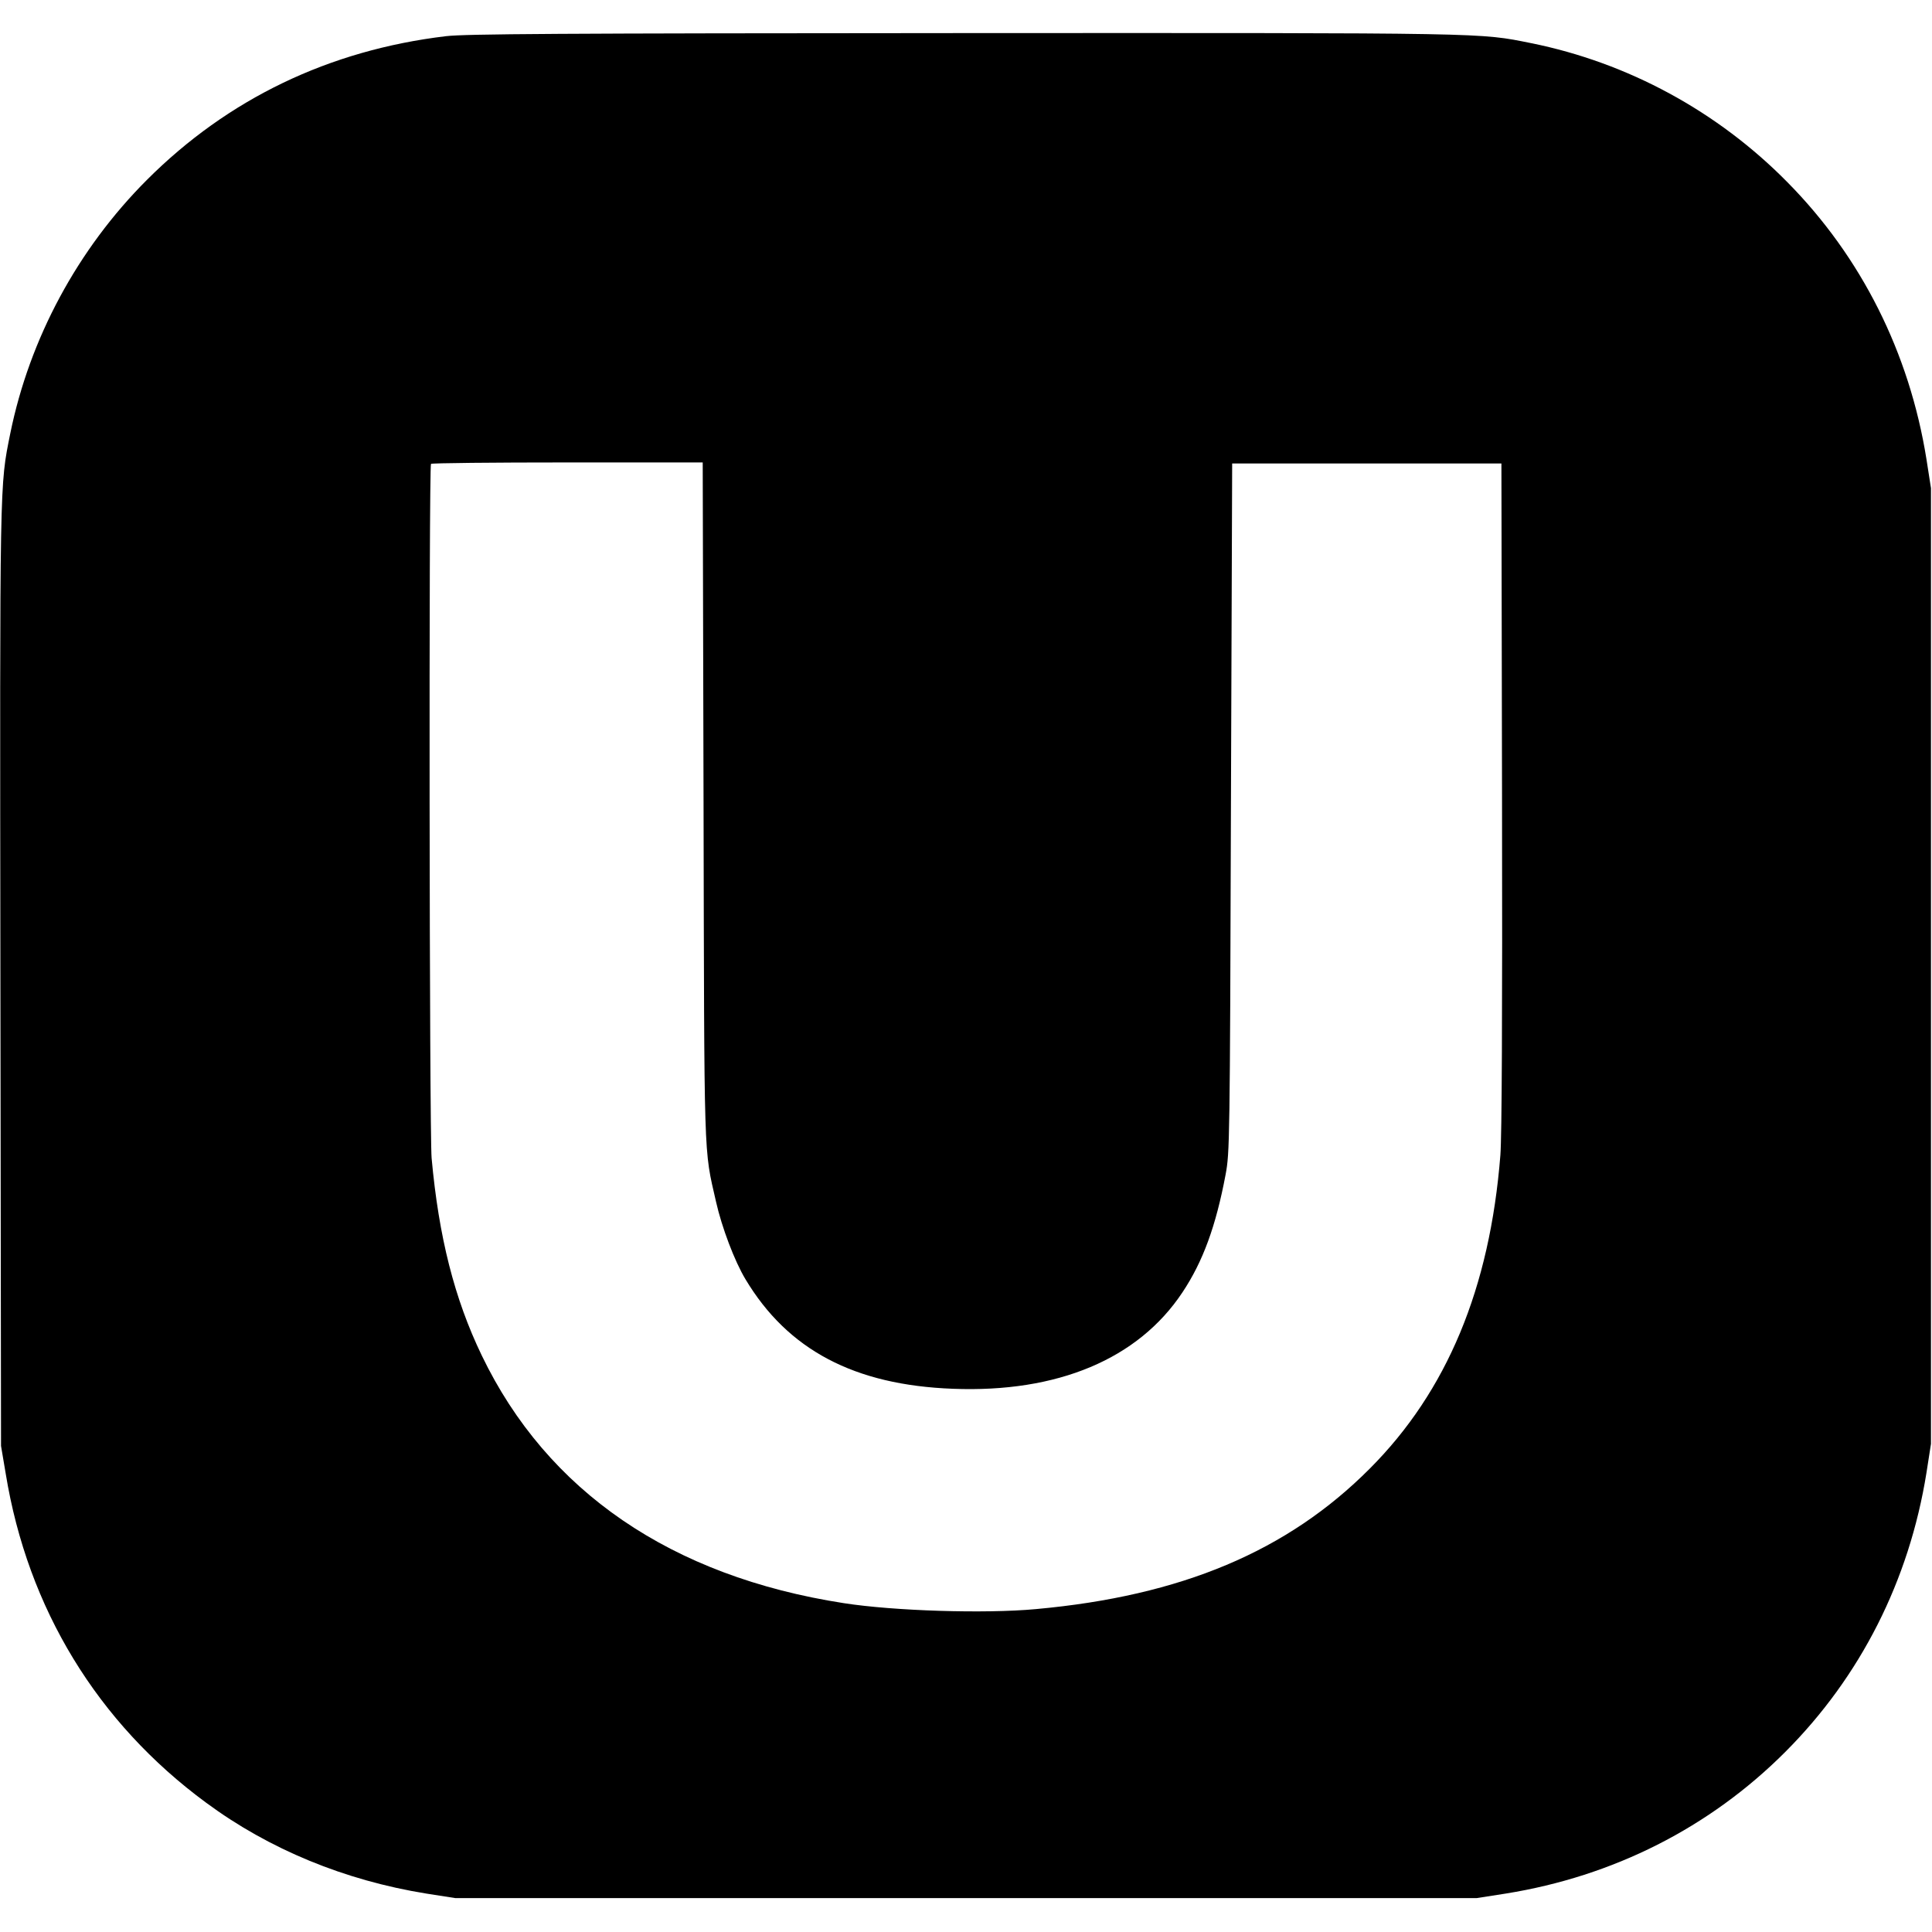 <svg version="1.0" xmlns="http://www.w3.org/2000/svg" viewBox="0 0 940 940"><path d="M217 17.6c-56.9 6.8-106.1 30.5-145.5 69.9C37.8 121.2 14.4 164.7 5 210.9-.2 236.8-.1 230.7.2 476l.3 227.5 2.3 13.6c10.7 65.5 44.6 121.1 97.5 160 30.7 22.7 67.5 37.8 107.1 44.2l14.1 2.2h497l14.1-2.2c52.4-8.4 99.2-32.1 135.9-68.8 36.7-36.7 60.4-83.5 68.8-135.9l2.2-14.1v-465l-2.2-14.1c-8.3-51.8-31.7-98.4-67.7-134.8C835.6 54.1 792 30.5 745 21c-25.5-5.1-18.4-5-276.5-4.9-197.8.1-242 .4-251.5 1.5zm125.3 371.6c.4 179.2 0 168.8 6.1 195.6 2.8 12.4 9 28.8 14.3 37.6 20.6 34.4 53 51.5 100.9 53.3 51 2 90.2-14.5 111.7-46.9 10-15 16.3-32.3 21-57.3 2-10.7 2.1-15.1 2.6-178.5l.6-167.5h131l.3 161.5c.2 108.1-.1 166-.8 175-5.1 64.8-26 114.9-63.5 152.5-40.1 40.3-91.8 62-162.5 68.4-24.8 2.3-69.2.9-93.5-2.9-83.9-13-144.3-54.4-176.1-120.5-13.3-27.6-20.9-57.6-24.4-96-1.1-12.3-1.4-336.7-.3-337.8.3-.4 30.2-.7 66.4-.7h65.8l.4 164.2z"/></svg>